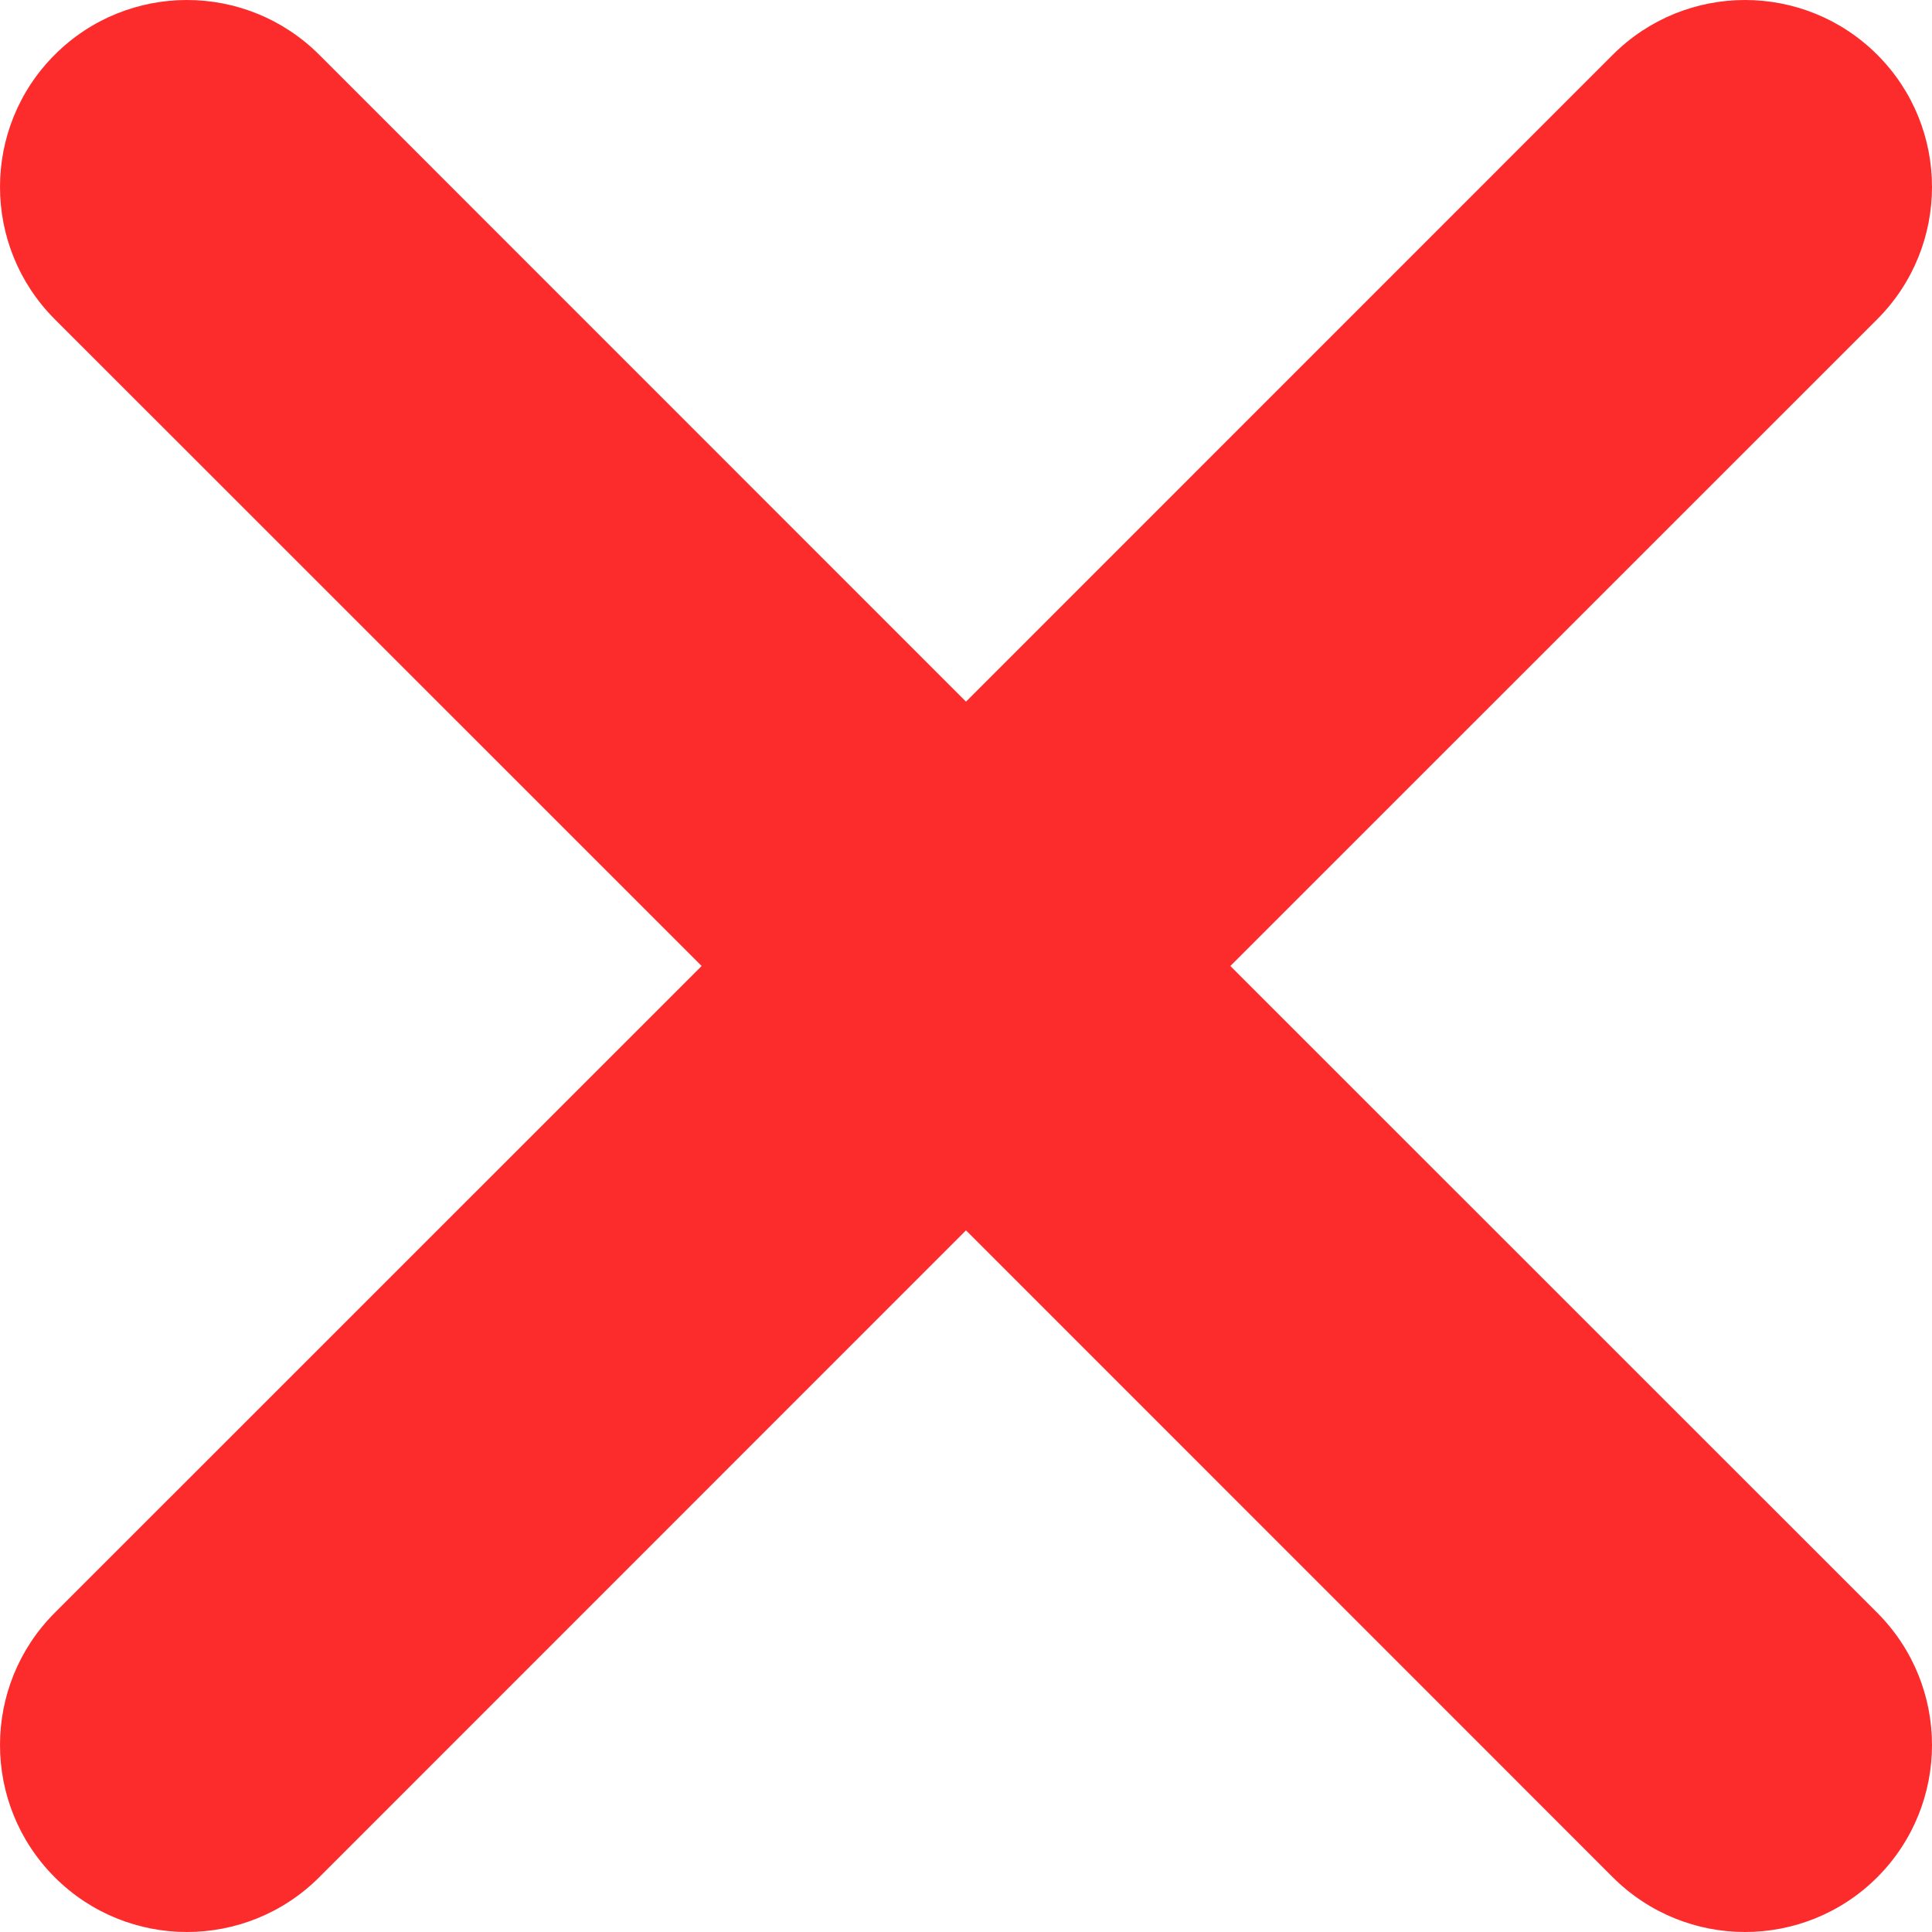 <svg width="18" height="18" viewBox="0 0 18 18" fill="none" xmlns="http://www.w3.org/2000/svg">
<path fill-rule="evenodd" clip-rule="evenodd" d="M0.51 0.51C1.19 -0.17 2.293 -0.17 2.974 0.51L9 6.537L15.026 0.51C15.707 -0.17 16.809 -0.17 17.49 0.51C18.17 1.19 18.17 2.293 17.49 2.974L11.463 9L17.49 15.026C18.17 15.707 18.17 16.809 17.49 17.49C16.809 18.17 15.707 18.17 15.026 17.49L9 11.463L2.974 17.49C2.293 18.17 1.19 18.17 0.51 17.49C-0.17 16.809 -0.17 15.707 0.51 15.026L6.537 9L0.51 2.974C-0.17 2.293 -0.17 1.19 0.51 0.51Z" fill="#FD2C2C"/>
</svg>
